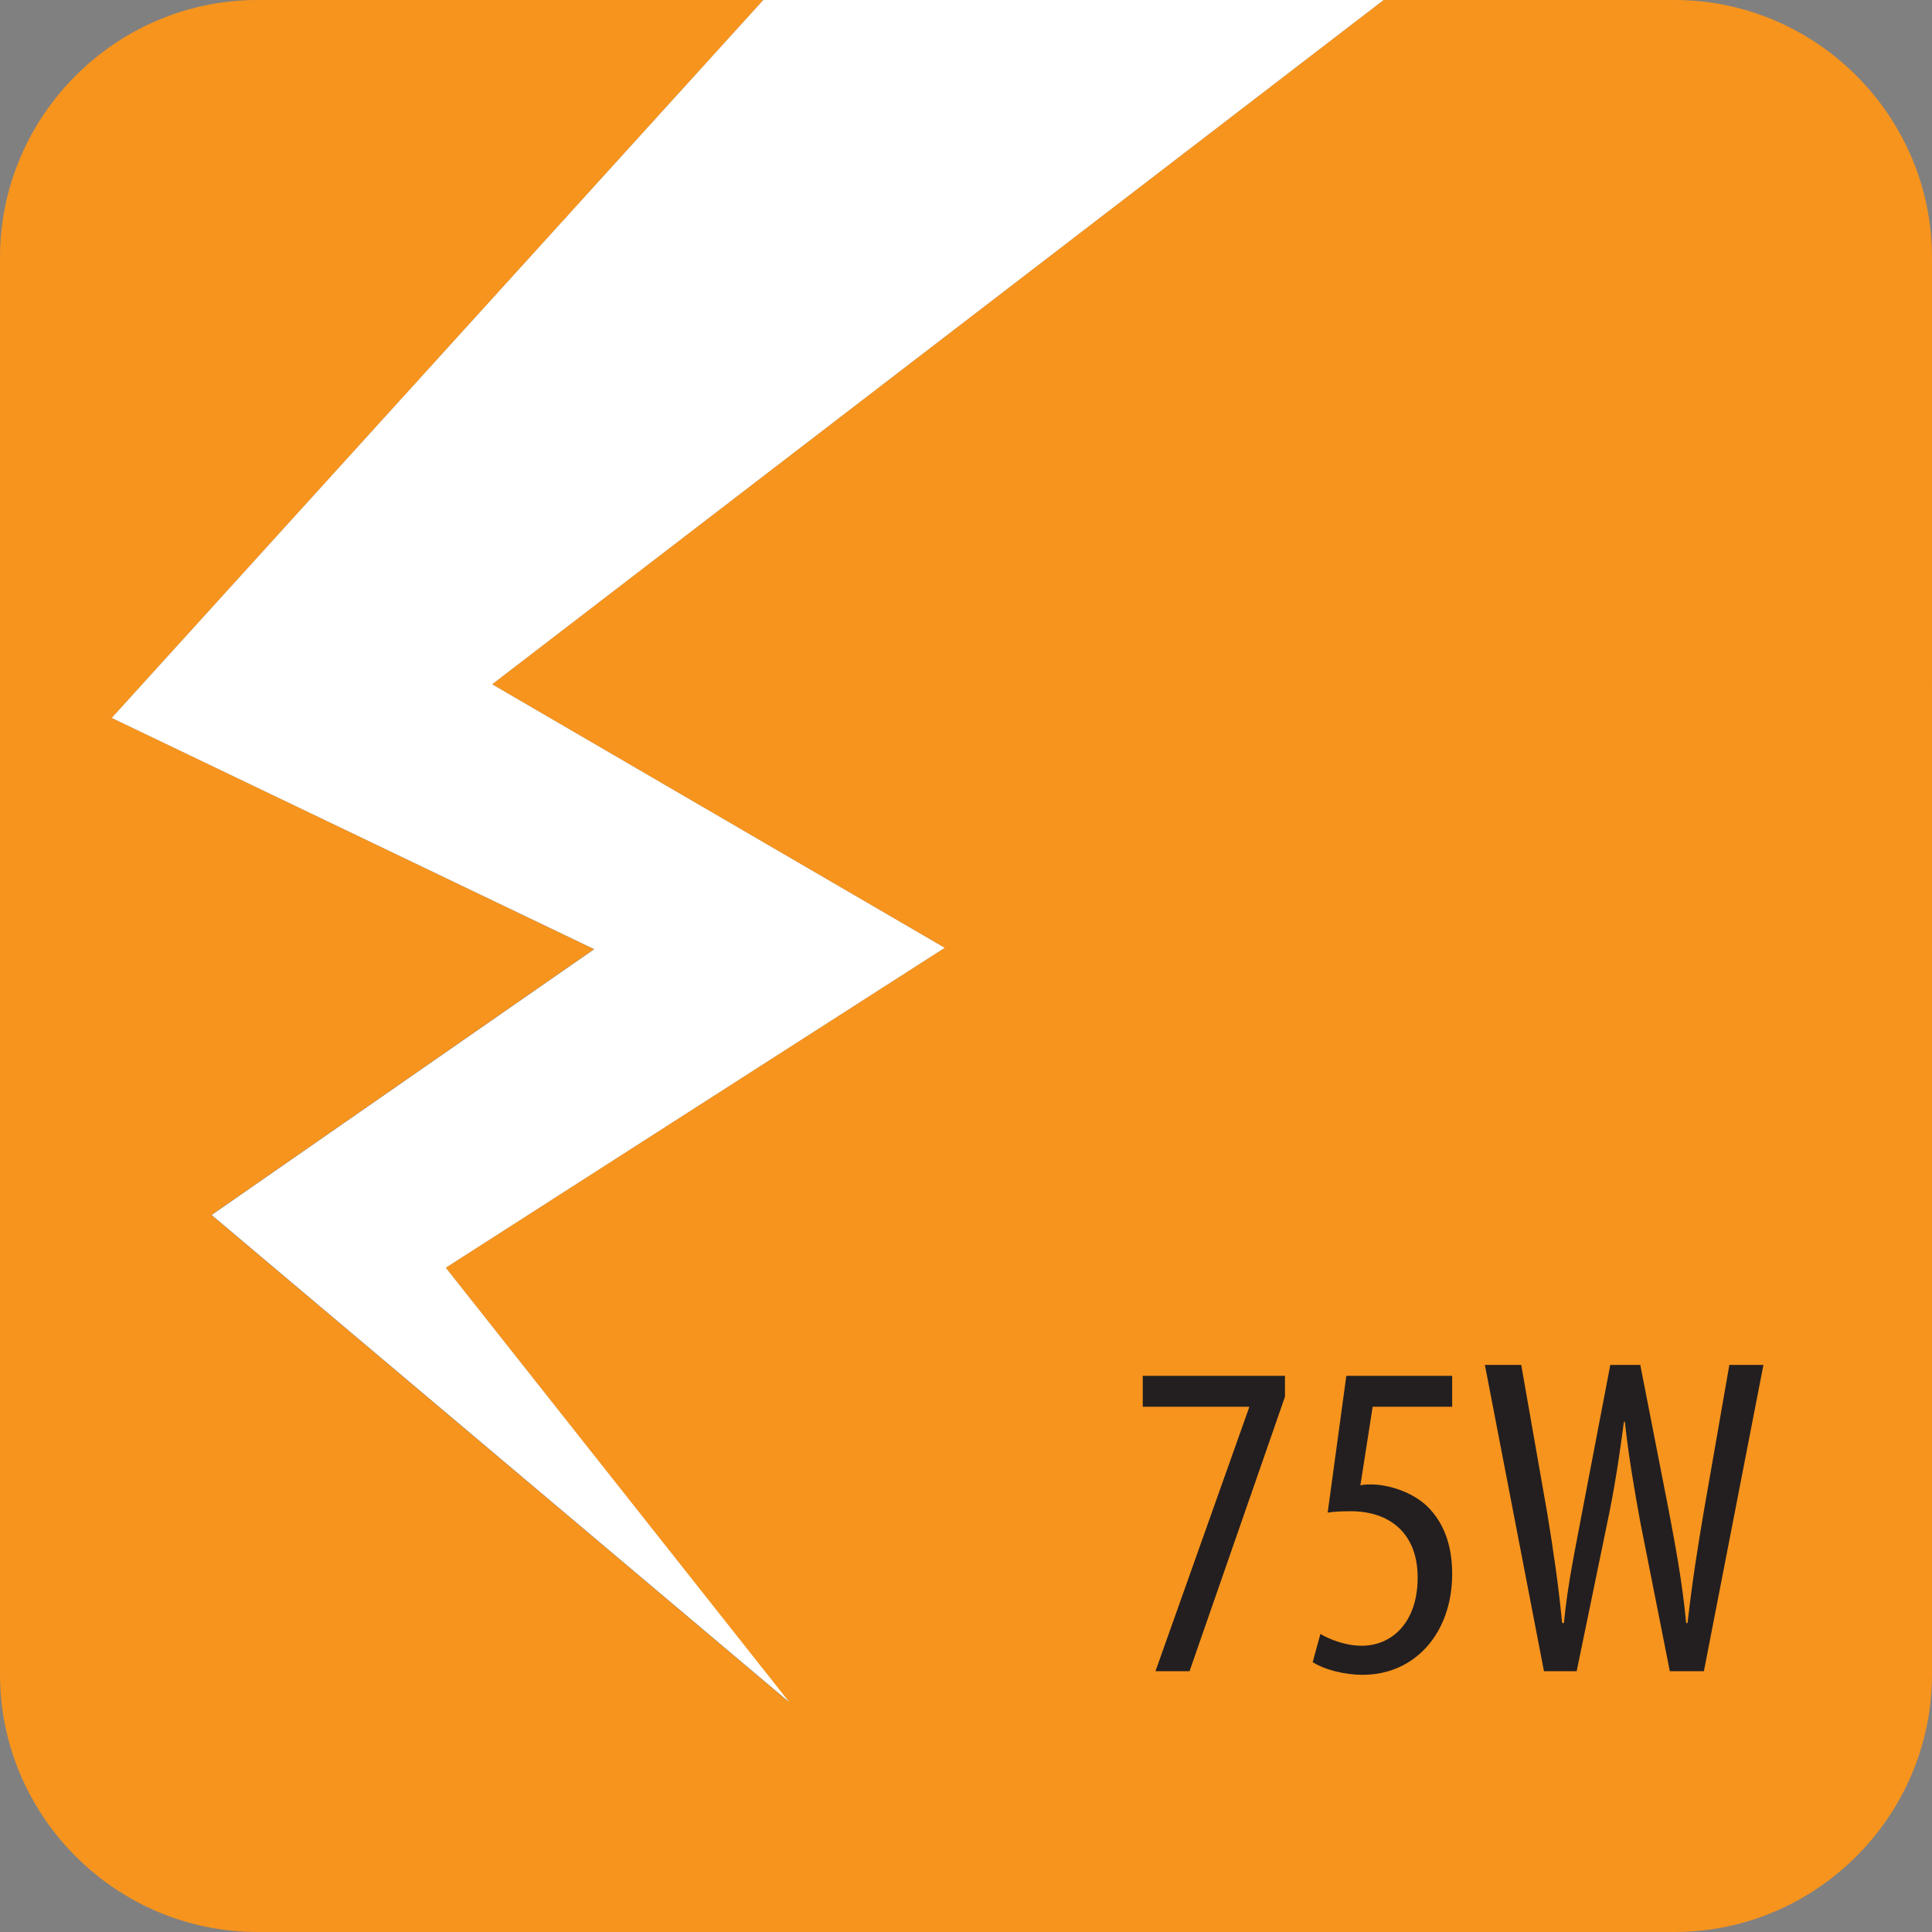 <?xml version="1.0" encoding="UTF-8"?><svg id="Layer_2" xmlns="http://www.w3.org/2000/svg" viewBox="0 0 42.52 42.52"><rect x="0" y="0" width="42.52" height="42.52" fill="#808080" stroke="none"/><defs><style>.cls-1{fill:#f7941d;}.cls-2{fill:#fff;}.cls-3{fill:#231f20;}</style></defs><g id="Layer_1-2"><path class="cls-1" d="m36.85,0h-6.4L10.83,15.06l9.96,5.8-10.98,7.04,7.55,9.56-12.71-10.72,8.42-5.85L2.46,15.8,16.8,0H5.67C2.55,0,0,2.55,0,5.67v31.18c0,3.12,2.55,5.67,5.67,5.67h31.18c3.12,0,5.67-2.55,5.67-5.67V5.67c0-3.12-2.55-5.67-5.67-5.67Z"/><polygon class="cls-2" points="13.08 20.89 4.66 26.74 17.37 37.46 9.81 27.9 20.79 20.86 10.83 15.06 30.45 0 16.8 0 2.46 15.8 13.08 20.89"/><path class="cls-3" d="m28.28,30.28v.46l-2.1,6.04h-.75l2.06-5.8v-.02h-2.34v-.68h3.13Z"/><path class="cls-3" d="m31.96,30.96h-1.75l-.27,1.73c.08-.02.15-.02.24-.02.35,0,.89.15,1.24.49.34.34.54.82.54,1.48,0,1.29-.81,2.22-1.97,2.22-.39,0-.84-.11-1.1-.28l.17-.62c.2.12.55.26.91.26.66,0,1.23-.51,1.23-1.5s-.63-1.46-1.47-1.46c-.24,0-.39.01-.51.03l.41-3.01h2.33v.68Z"/><path class="cls-3" d="m33.98,36.78l-1.3-6.74h.8l.57,3.25c.14.85.25,1.6.33,2.43h.04c.08-.85.24-1.58.4-2.44l.62-3.24h.66l.62,3.17c.15.8.3,1.57.39,2.51h.03c.11-.97.23-1.7.36-2.47l.56-3.21h.75l-1.31,6.74h-.75l-.65-3.28c-.13-.71-.26-1.47-.34-2.21h-.02c-.1.76-.21,1.49-.37,2.24l-.67,3.25h-.72Z"/></g></svg>